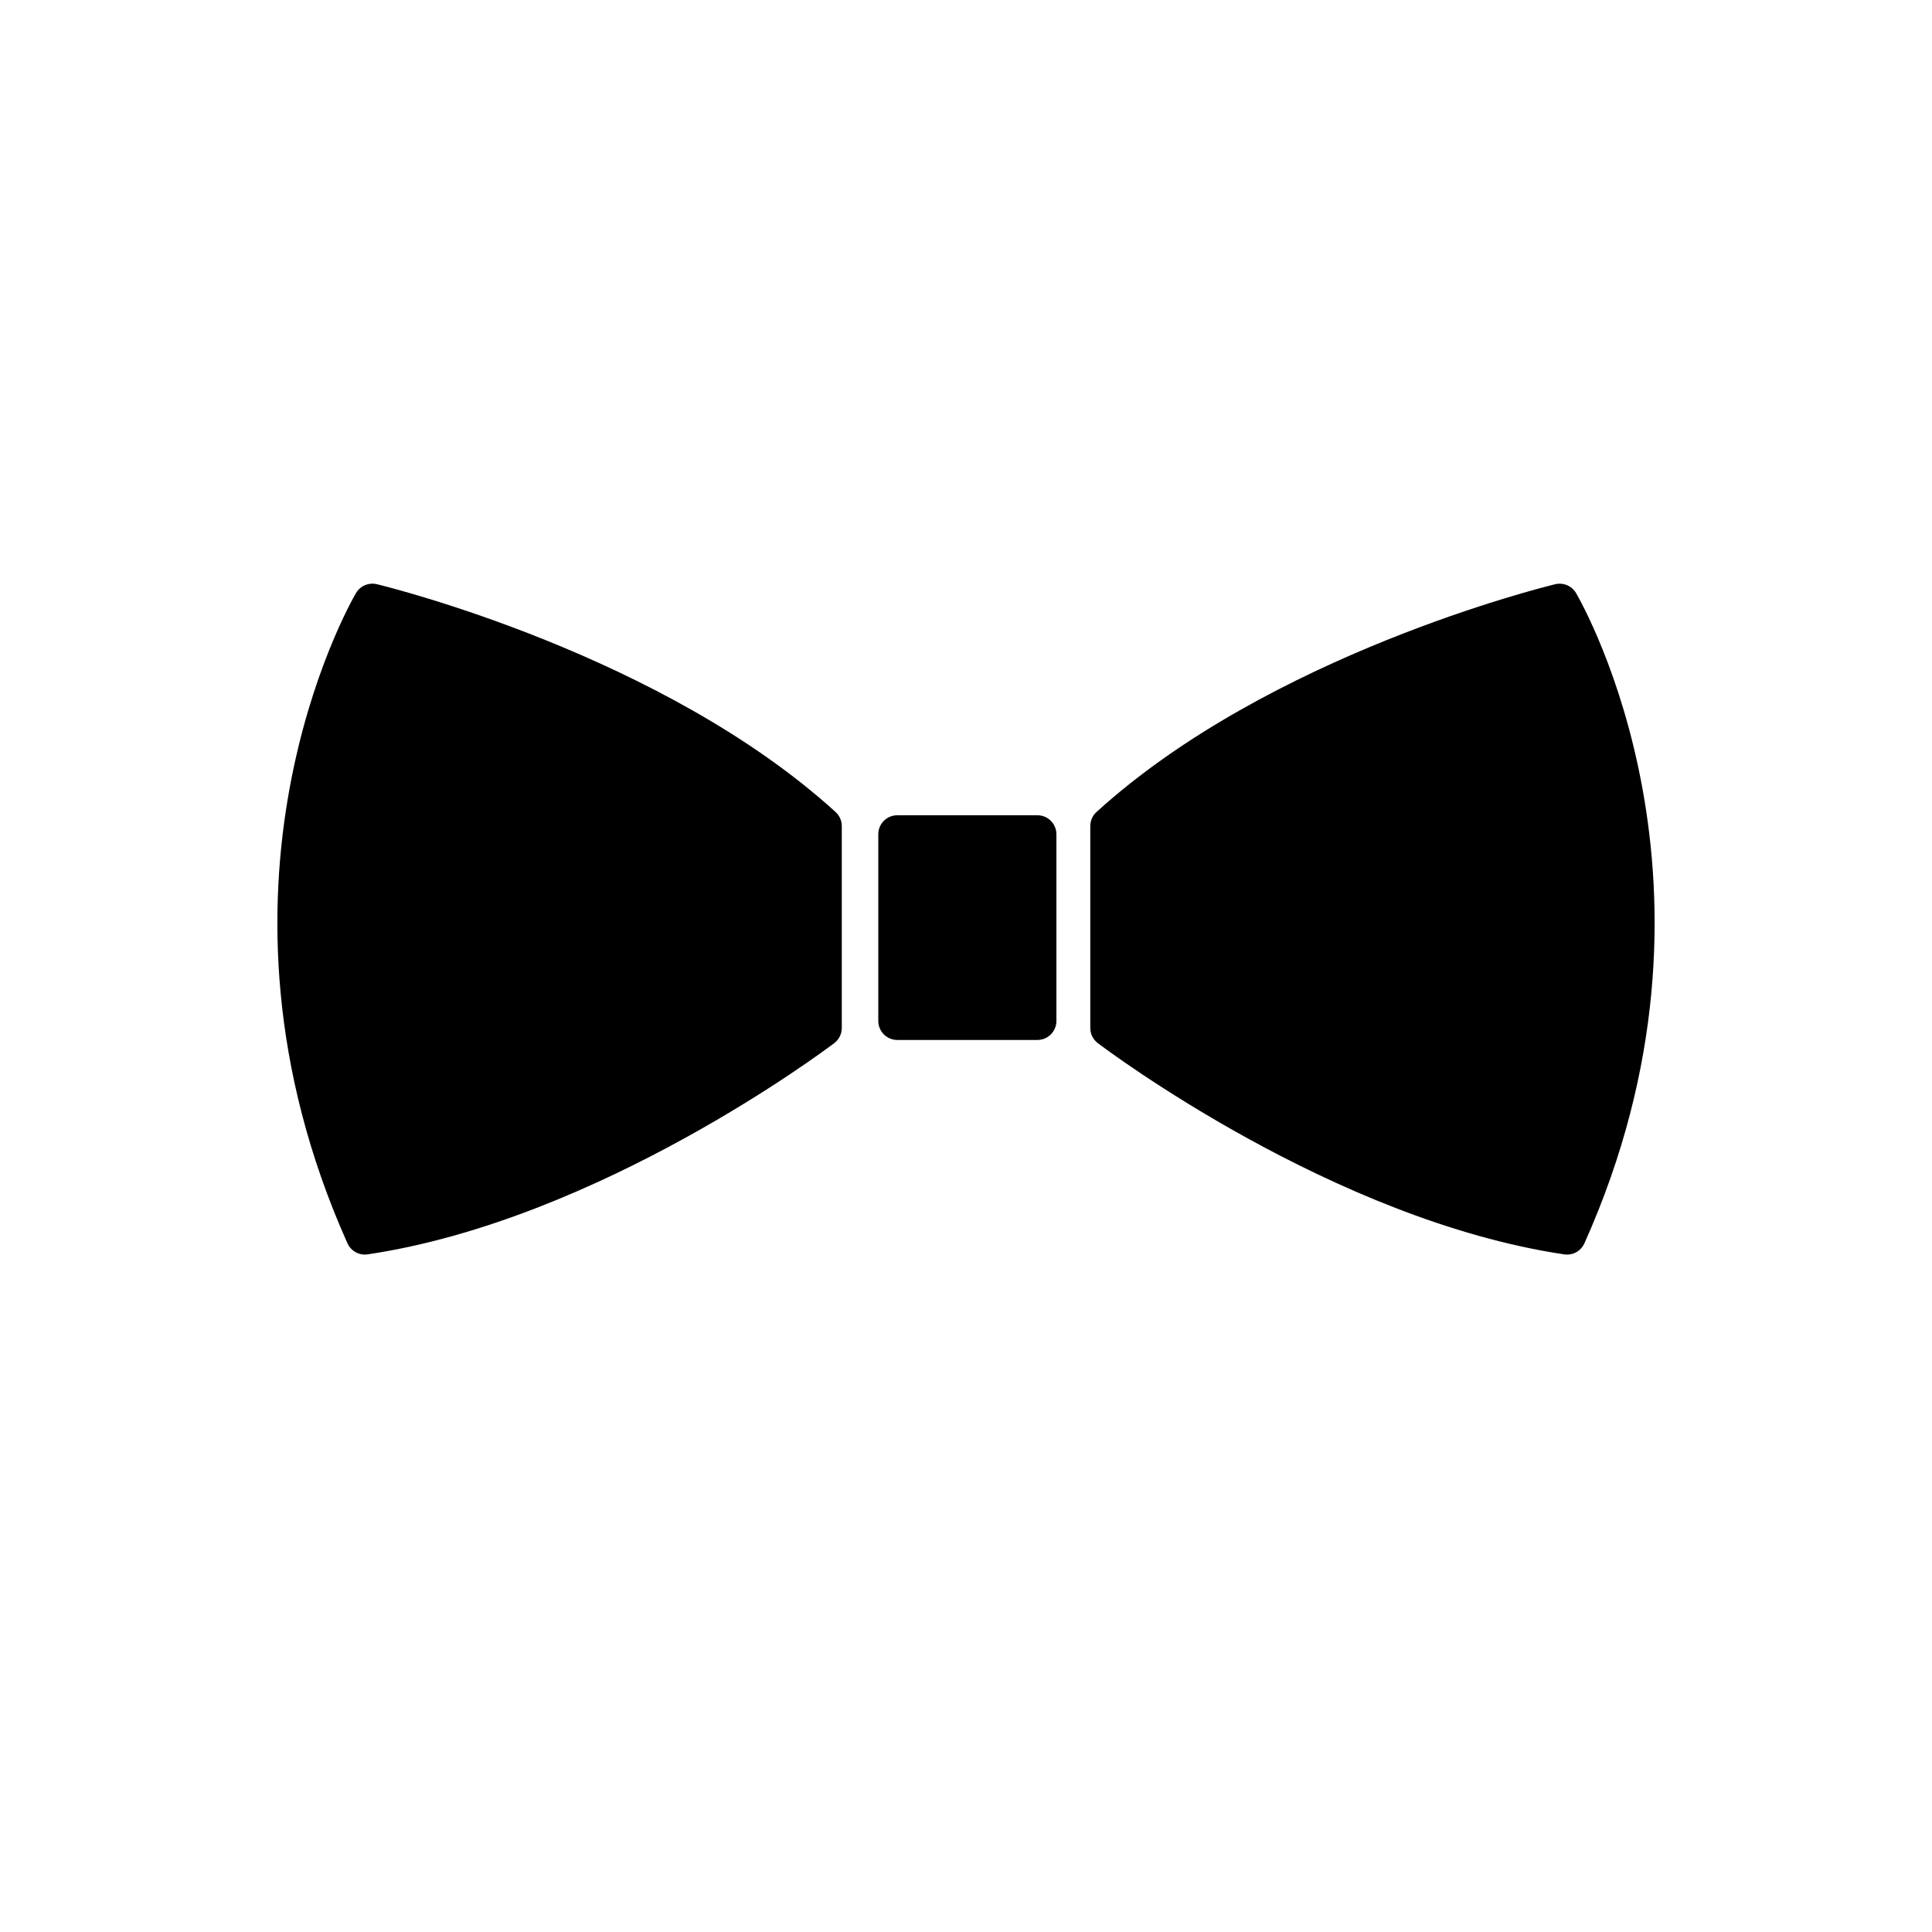<?xml version="1.0" encoding="UTF-8"?>
<!-- Uploaded to: ICON Repo, www.iconrepo.com, Generator: ICON Repo Mixer Tools -->
<svg fill="#000000" width="800px" height="800px" version="1.1" viewBox="144 144 512 512" xmlns="http://www.w3.org/2000/svg">
 <g>
  <path d="m365.43 359.19c1.055 0.953 1.652 2.309 1.652 3.727v53.504c0 1.578-0.734 3.062-1.996 4.016-2.519 1.91-62.441 46.879-123.67 55.984-0.246 0.035-0.5 0.055-0.742 0.055-1.965 0-3.773-1.148-4.594-2.984-42.188-94.277 0.43-169.18 2.258-172.32 1.129-1.918 3.387-2.871 5.543-2.352 3.07 0.738 75.785 18.715 121.55 60.367z"/>
  <path d="m561.68 301.18c-1.129-1.918-3.375-2.871-5.543-2.352-3.074 0.742-75.789 18.715-121.56 60.367-1.047 0.953-1.641 2.309-1.641 3.727v53.504c0 1.578 0.734 3.062 1.996 4.016 2.523 1.91 62.441 46.879 123.62 55.984 0.246 0.035 0.492 0.055 0.734 0.055 1.965 0 3.777-1.148 4.594-2.977 42.242-94.285-0.375-169.18-2.203-172.32z"/>
  <path d="m418.92 360.05h-37.125c-2.785 0-5.039 2.258-5.039 5.039v49.473c0 2.781 2.254 5.039 5.039 5.039h37.125c2.785 0 5.039-2.258 5.039-5.039v-49.473c0-2.781-2.254-5.039-5.039-5.039z"/>
 </g>
</svg>